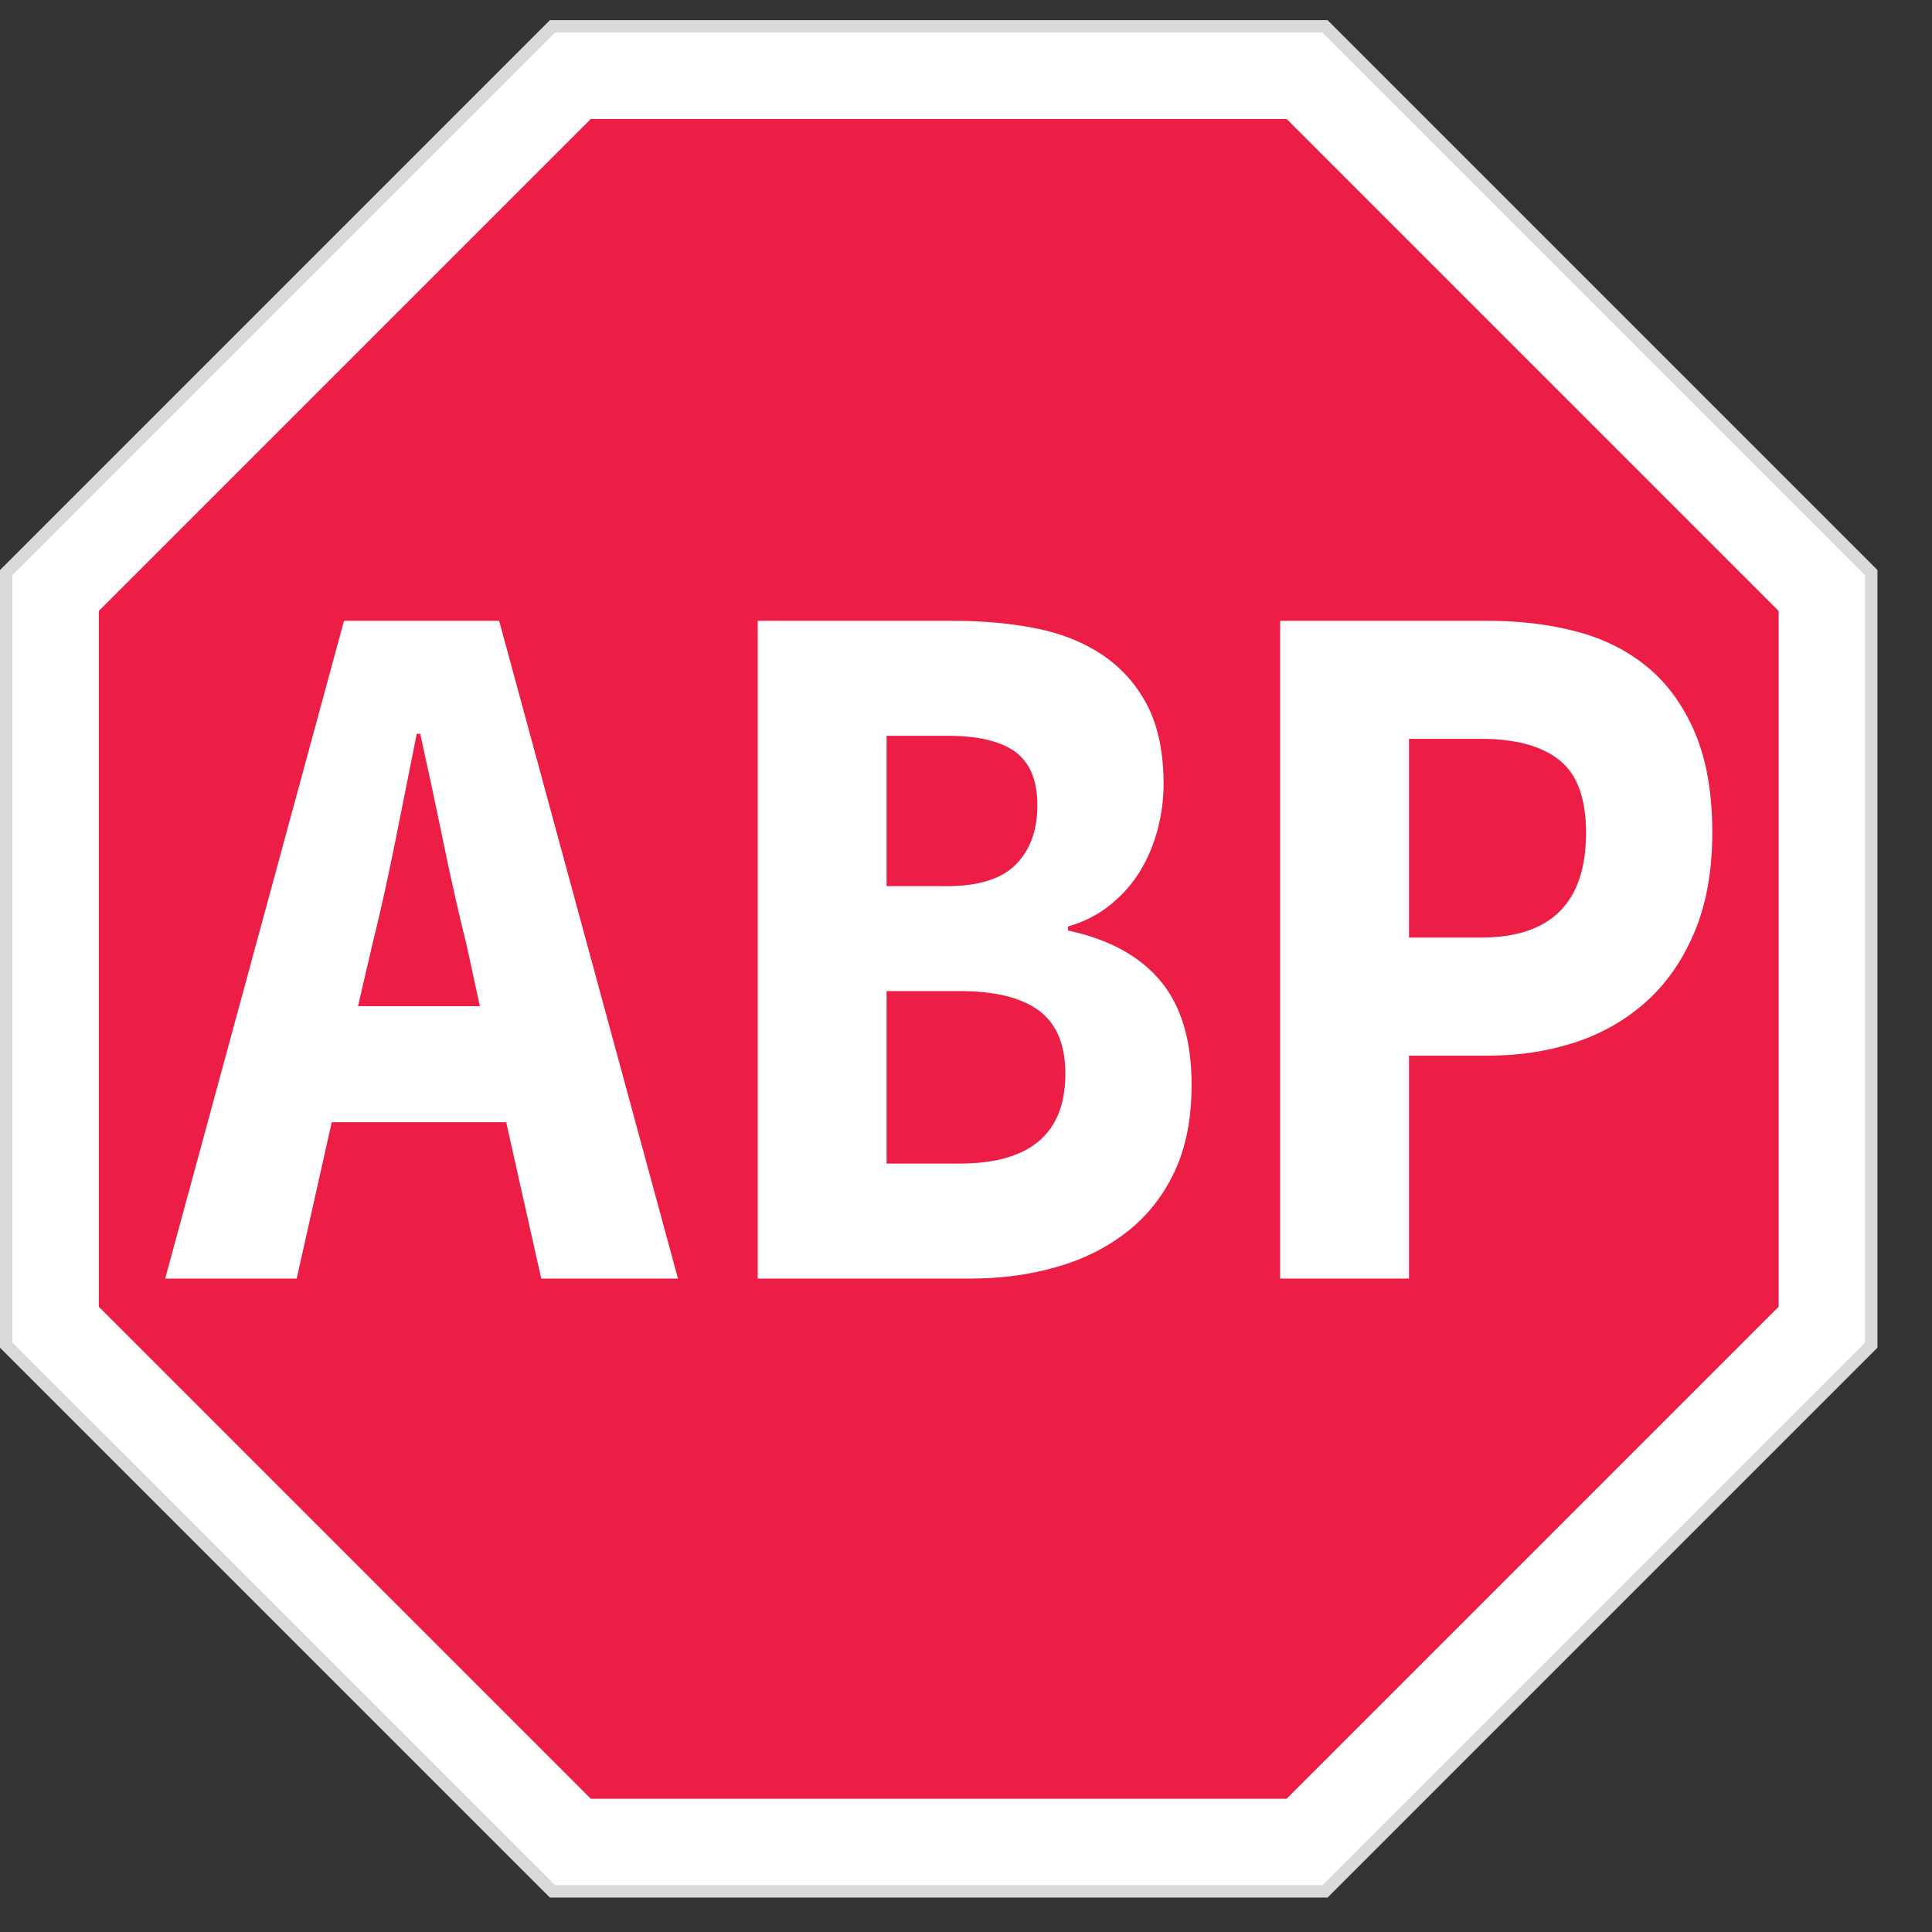 <svg width="48" height="48" viewBox="0 0 48 48" fill="none" xmlns="http://www.w3.org/2000/svg">
<rect x="0" y="0" width="48" height="48" fill="#333333" stroke="none"/>
<path fill-rule="evenodd" clip-rule="evenodd" d="M13.662 0.5L0 14.162V33.483L13.662 47.145H32.983L46.645 33.483V14.162L32.983 0.5H13.662Z" fill="#D8D9D9"/>
<path fill-rule="evenodd" clip-rule="evenodd" d="M13.79 0.808L0.308 14.29V33.356L13.79 46.837H32.856L46.337 33.356V14.29L32.856 0.808H13.79Z" fill="white"/>
<path fill-rule="evenodd" clip-rule="evenodd" d="M14.679 44.69L2.455 32.466V15.179L14.679 2.955H31.966L44.19 15.179V32.466L31.966 44.69H14.679Z" fill="#ED1E45"/>
<path fill-rule="evenodd" clip-rule="evenodd" d="M11.922 24.998L11.596 23.494C11.392 22.676 11.196 21.807 11.008 20.888C10.819 19.969 10.63 19.083 10.441 18.231H10.354C10.18 19.1 10.002 19.99 9.821 20.901C9.639 21.811 9.447 22.676 9.244 23.494L8.895 24.998H11.922ZM12.576 27.881H8.242L7.371 31.766H4.104L8.547 15.424H12.401L16.844 31.766H13.447L12.576 27.881Z" fill="white"/>
<path fill-rule="evenodd" clip-rule="evenodd" d="M23.834 28.909C25.591 28.909 26.469 28.165 26.469 26.678C26.469 25.959 26.252 25.437 25.816 25.111C25.38 24.785 24.72 24.623 23.834 24.623H22.027V28.909H23.834ZM23.529 22.016C24.313 22.016 24.883 21.837 25.239 21.477C25.595 21.118 25.773 20.629 25.773 20.011C25.773 19.392 25.591 18.95 25.228 18.682C24.865 18.415 24.306 18.281 23.551 18.281H22.027V22.016H23.529ZM18.826 15.424H23.682C24.422 15.424 25.108 15.486 25.74 15.612C26.372 15.737 26.923 15.959 27.395 16.276C27.867 16.594 28.237 17.012 28.506 17.529C28.774 18.047 28.909 18.699 28.909 19.484C28.909 19.852 28.861 20.22 28.767 20.587C28.672 20.955 28.531 21.297 28.342 21.615C28.153 21.932 27.907 22.216 27.602 22.467C27.297 22.718 26.941 22.901 26.535 23.019V23.119C27.551 23.336 28.317 23.754 28.832 24.372C29.348 24.99 29.605 25.851 29.605 26.953C29.605 27.789 29.464 28.508 29.181 29.109C28.898 29.711 28.506 30.208 28.005 30.601C27.504 30.994 26.919 31.286 26.252 31.478C25.584 31.67 24.865 31.766 24.096 31.766H18.826V15.424Z" fill="white"/>
<path fill-rule="evenodd" clip-rule="evenodd" d="M36.792 23.294C38.534 23.294 39.405 22.425 39.405 20.688C39.405 19.835 39.184 19.234 38.741 18.883C38.298 18.532 37.648 18.356 36.792 18.356H35.006V23.294H36.792ZM31.805 15.424H36.988C37.757 15.424 38.48 15.511 39.154 15.687C39.83 15.863 40.418 16.155 40.919 16.564C41.419 16.974 41.815 17.517 42.106 18.194C42.396 18.87 42.541 19.701 42.541 20.688C42.541 21.64 42.392 22.467 42.094 23.169C41.797 23.871 41.394 24.447 40.886 24.898C40.377 25.349 39.789 25.684 39.122 25.901C38.454 26.118 37.743 26.227 36.988 26.227H35.006V31.766H31.805V15.424Z" fill="white"/>
</svg>